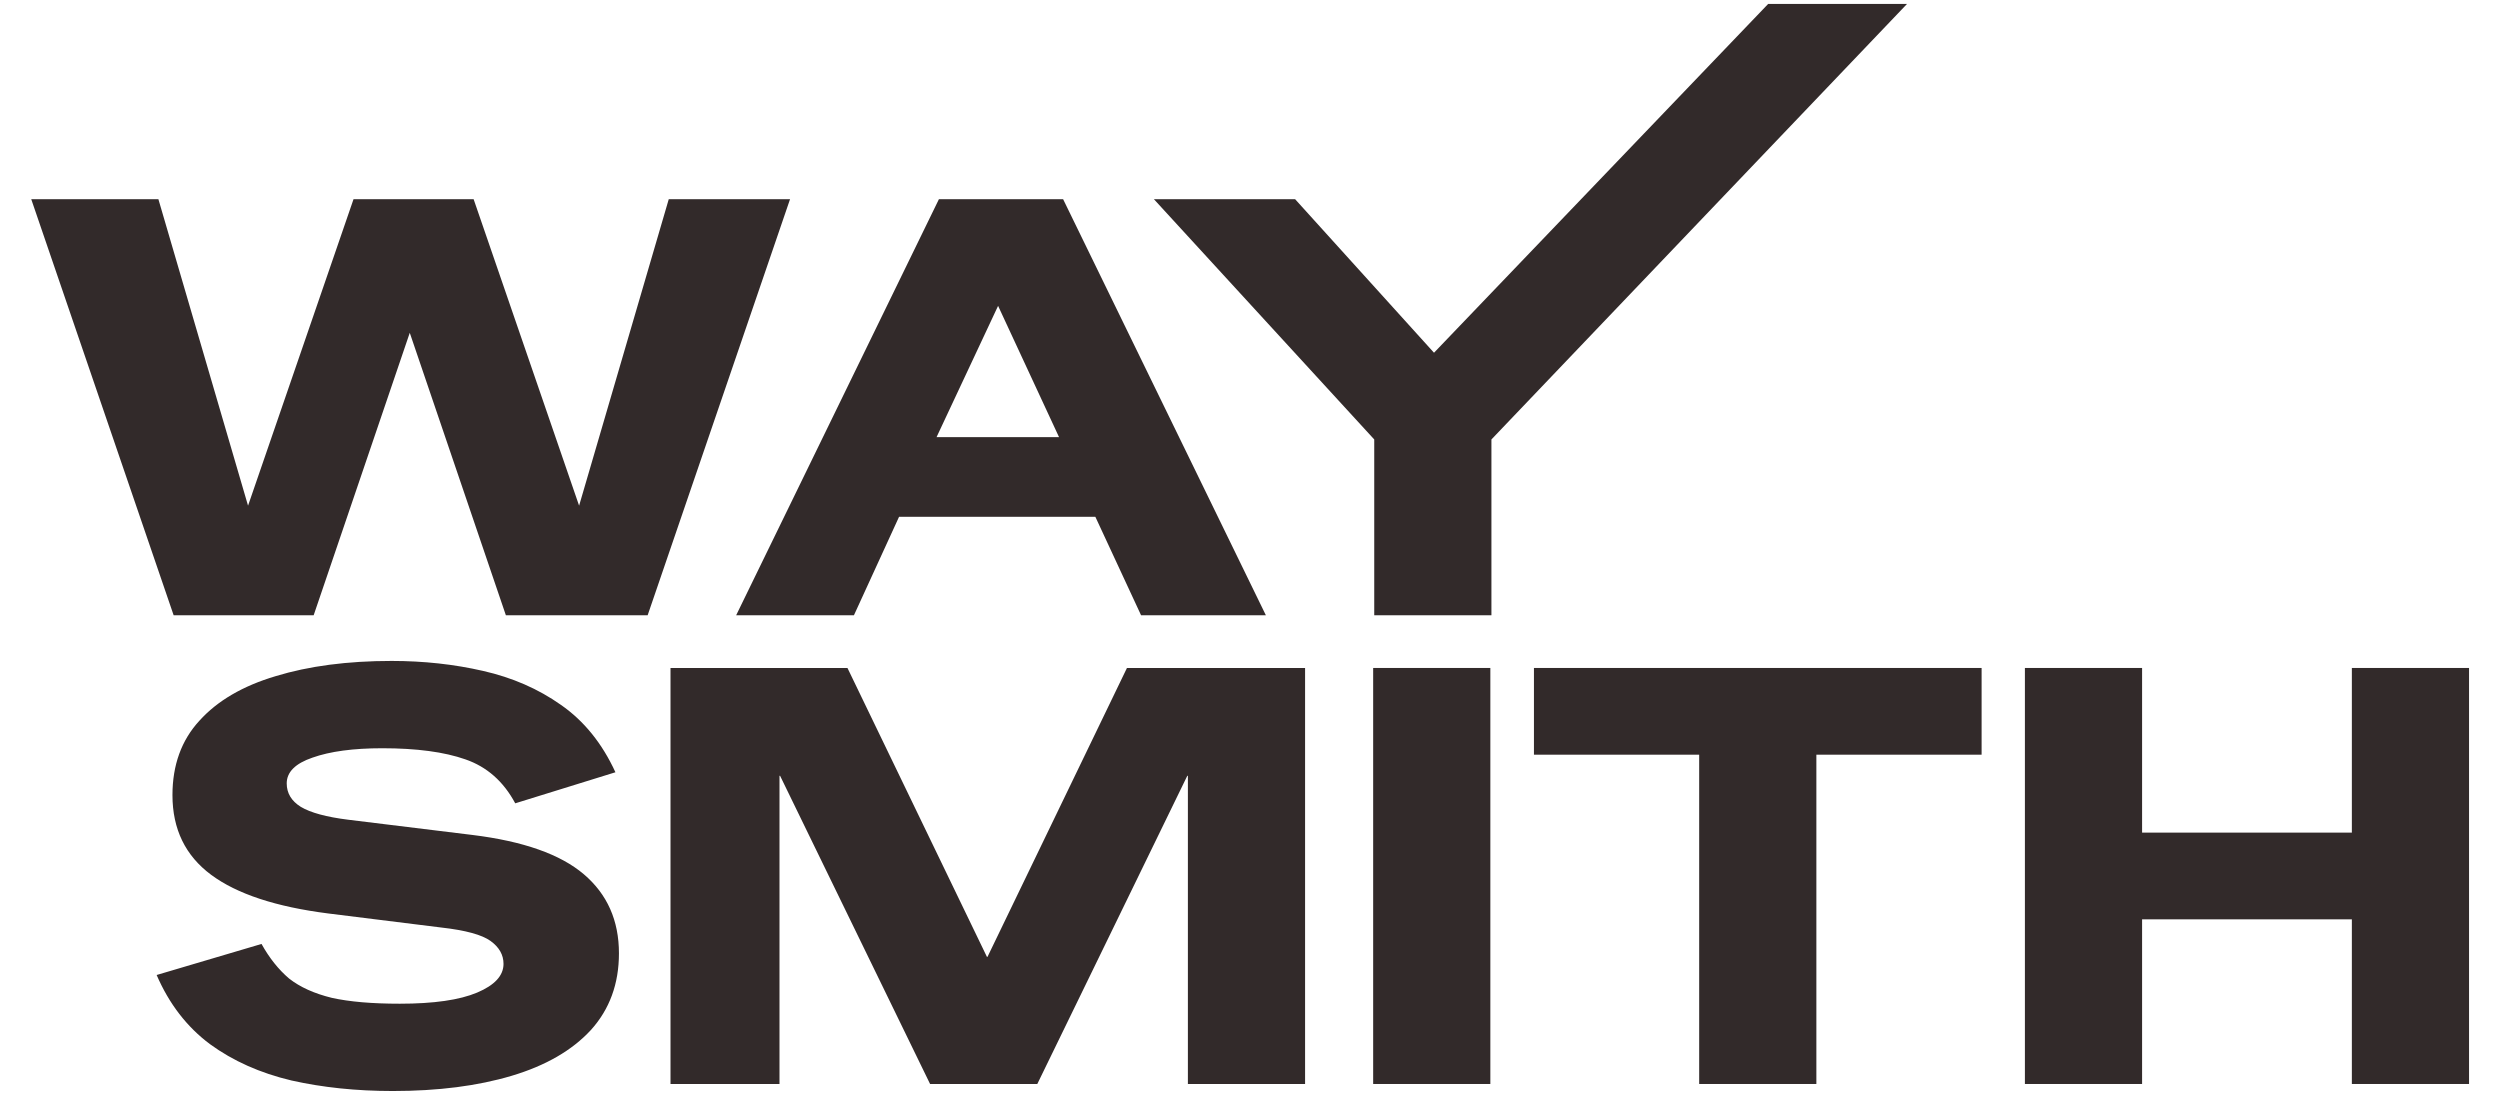 <svg width="128" height="56" viewBox="0 0 128 56" fill="none" xmlns="http://www.w3.org/2000/svg">
<path d="M103.675 55.5V34.2H109.675V42.63H120.415V34.2H126.415V55.5H120.415V47.07H109.675V55.5H103.675Z" fill="#322A2A"/>
<path d="M86.998 55.5V38.64H78.538V34.2H101.458V38.64H92.998V55.5H86.998Z" fill="#322A2A"/>
<path d="M70.306 55.5V34.2H76.306V55.5H70.306Z" fill="#322A2A"/>
<path d="M34.33 55.5V34.2H43.39L50.53 48.99H50.56L57.7 34.2H66.82V55.5H60.82V39.72H60.79L53.11 55.5H47.62L39.94 39.72H39.91V55.5H34.33Z" fill="#322A2A"/>
<path d="M20.11 55.86C18.25 55.86 16.52 55.68 14.92 55.32C13.32 54.94 11.93 54.32 10.75 53.46C9.57 52.58 8.66 51.4 8.02 49.92L13.39 48.33C13.79 49.05 14.26 49.64 14.8 50.1C15.36 50.54 16.09 50.87 16.99 51.09C17.89 51.29 19.05 51.39 20.47 51.39C22.21 51.39 23.53 51.2 24.43 50.82C25.33 50.44 25.78 49.95 25.78 49.35C25.78 48.89 25.56 48.5 25.12 48.18C24.68 47.86 23.84 47.63 22.6 47.49L16.81 46.77C14.13 46.43 12.13 45.77 10.81 44.79C9.49 43.81 8.83 42.45 8.83 40.71C8.83 39.17 9.29 37.9 10.21 36.9C11.13 35.88 12.43 35.12 14.11 34.62C15.81 34.1 17.79 33.84 20.05 33.84C21.69 33.84 23.25 34.01 24.73 34.35C26.23 34.69 27.56 35.27 28.72 36.09C29.9 36.91 30.83 38.06 31.51 39.54L26.38 41.13C25.78 40.01 24.93 39.26 23.83 38.88C22.75 38.5 21.33 38.31 19.57 38.31C18.09 38.31 16.9 38.47 16 38.79C15.12 39.09 14.68 39.53 14.68 40.11C14.68 40.61 14.92 41.01 15.4 41.31C15.9 41.61 16.71 41.83 17.83 41.97L24.19 42.75C26.79 43.07 28.69 43.74 29.89 44.76C31.09 45.78 31.69 47.13 31.69 48.81C31.69 50.37 31.21 51.68 30.25 52.74C29.29 53.78 27.94 54.56 26.2 55.08C24.46 55.6 22.43 55.86 20.11 55.86Z" fill="#322A2A"/>
<path d="M70.361 31.5V22.5L59.081 10.2H66.311L73.421 18.06L90.531 0.2H97.641L76.361 22.5V31.5H70.361Z" fill="#322A2A"/>
<path d="M37.692 31.5L48.072 10.2H54.432L64.812 31.5H58.422L56.082 26.46H46.032L43.722 31.5H37.692ZM47.952 22.38H54.222L51.102 15.66L47.952 22.38Z" fill="#322A2A"/>
<path d="M8.89 31.5L1.6 10.2H8.11L12.7 25.89L18.1 10.2H24.25L29.65 25.89L34.24 10.2H40.45L33.16 31.5H25.9L20.98 17.04L16.06 31.5H8.89Z" fill="#322A2A"/>
</svg>

